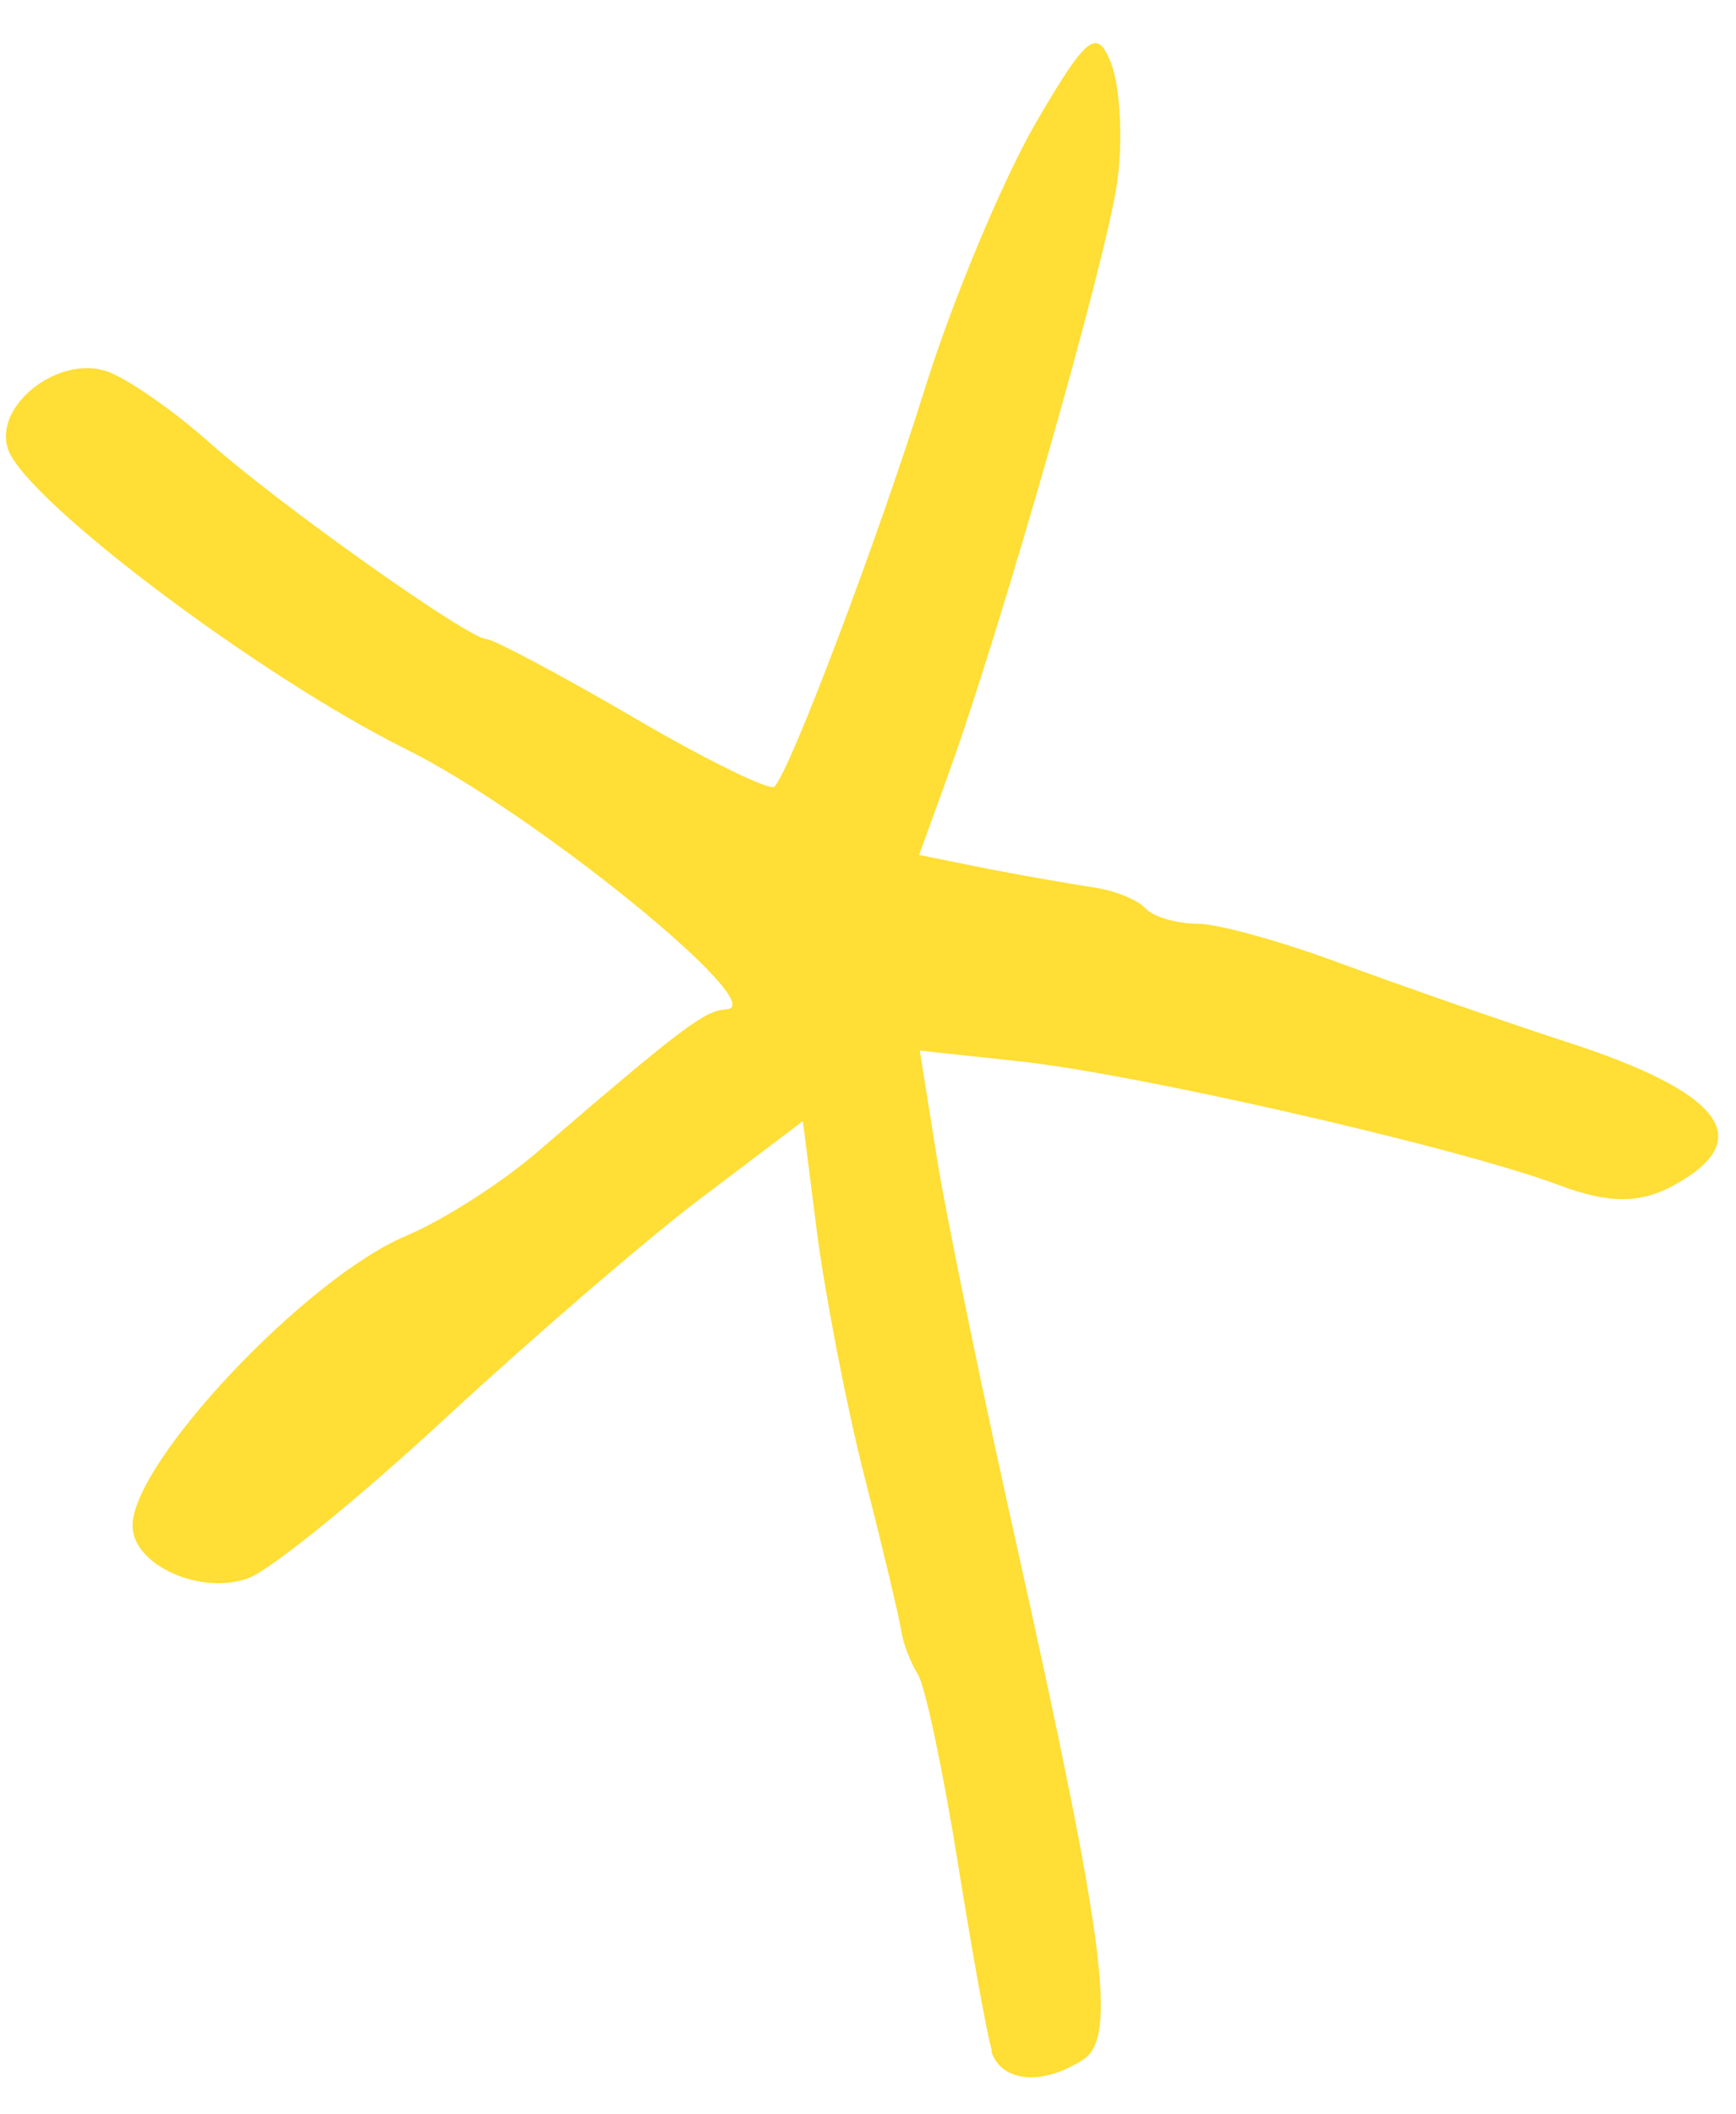 <svg viewBox="0 0 23 28" fill="none" xmlns="http://www.w3.org/2000/svg">
<path d="M13.142 27.159C13.079 26.961 12.873 25.812 12.684 24.632C12.494 23.451 12.257 22.326 12.162 22.176C12.06 22.01 11.965 21.764 11.941 21.598C11.917 21.439 11.704 20.536 11.459 19.577C11.214 18.619 10.938 17.177 10.827 16.345L10.637 14.847L9.294 15.862C8.559 16.416 7.019 17.747 5.897 18.785C4.775 19.823 3.59 20.79 3.289 20.9C2.657 21.13 1.756 20.726 1.756 20.203C1.756 19.363 4.056 16.923 5.375 16.369C5.865 16.163 6.624 15.679 7.106 15.267C9.049 13.596 9.334 13.382 9.626 13.366C10.242 13.334 7.074 10.759 5.375 9.919C3.432 8.953 0.382 6.655 0.113 5.966C-0.108 5.388 0.769 4.69 1.425 4.92C1.685 5.015 2.278 5.419 2.768 5.855C3.724 6.703 6.213 8.462 6.442 8.462C6.529 8.462 7.414 8.929 8.378 9.492C9.334 10.054 10.195 10.474 10.258 10.419C10.463 10.229 11.649 7.091 12.265 5.11C12.629 3.954 13.276 2.409 13.711 1.648C14.398 0.468 14.533 0.357 14.722 0.84C14.841 1.141 14.88 1.87 14.801 2.417C14.659 3.439 13.261 8.327 12.565 10.252L12.178 11.322L13.079 11.504C13.569 11.599 14.209 11.71 14.477 11.75C14.754 11.789 15.062 11.908 15.173 12.027C15.283 12.146 15.599 12.233 15.868 12.233C16.137 12.233 16.99 12.471 17.756 12.756C18.531 13.041 19.866 13.508 20.743 13.794C22.829 14.467 23.295 15.093 22.165 15.703C21.723 15.941 21.312 15.941 20.656 15.695C19.329 15.196 15.062 14.222 13.505 14.055L12.186 13.913L12.407 15.299C12.526 16.06 13.016 18.444 13.498 20.591C14.635 25.702 14.801 26.977 14.359 27.27C13.814 27.627 13.268 27.579 13.134 27.167L13.142 27.159Z" fill="#FFDE35"/>
</svg>
